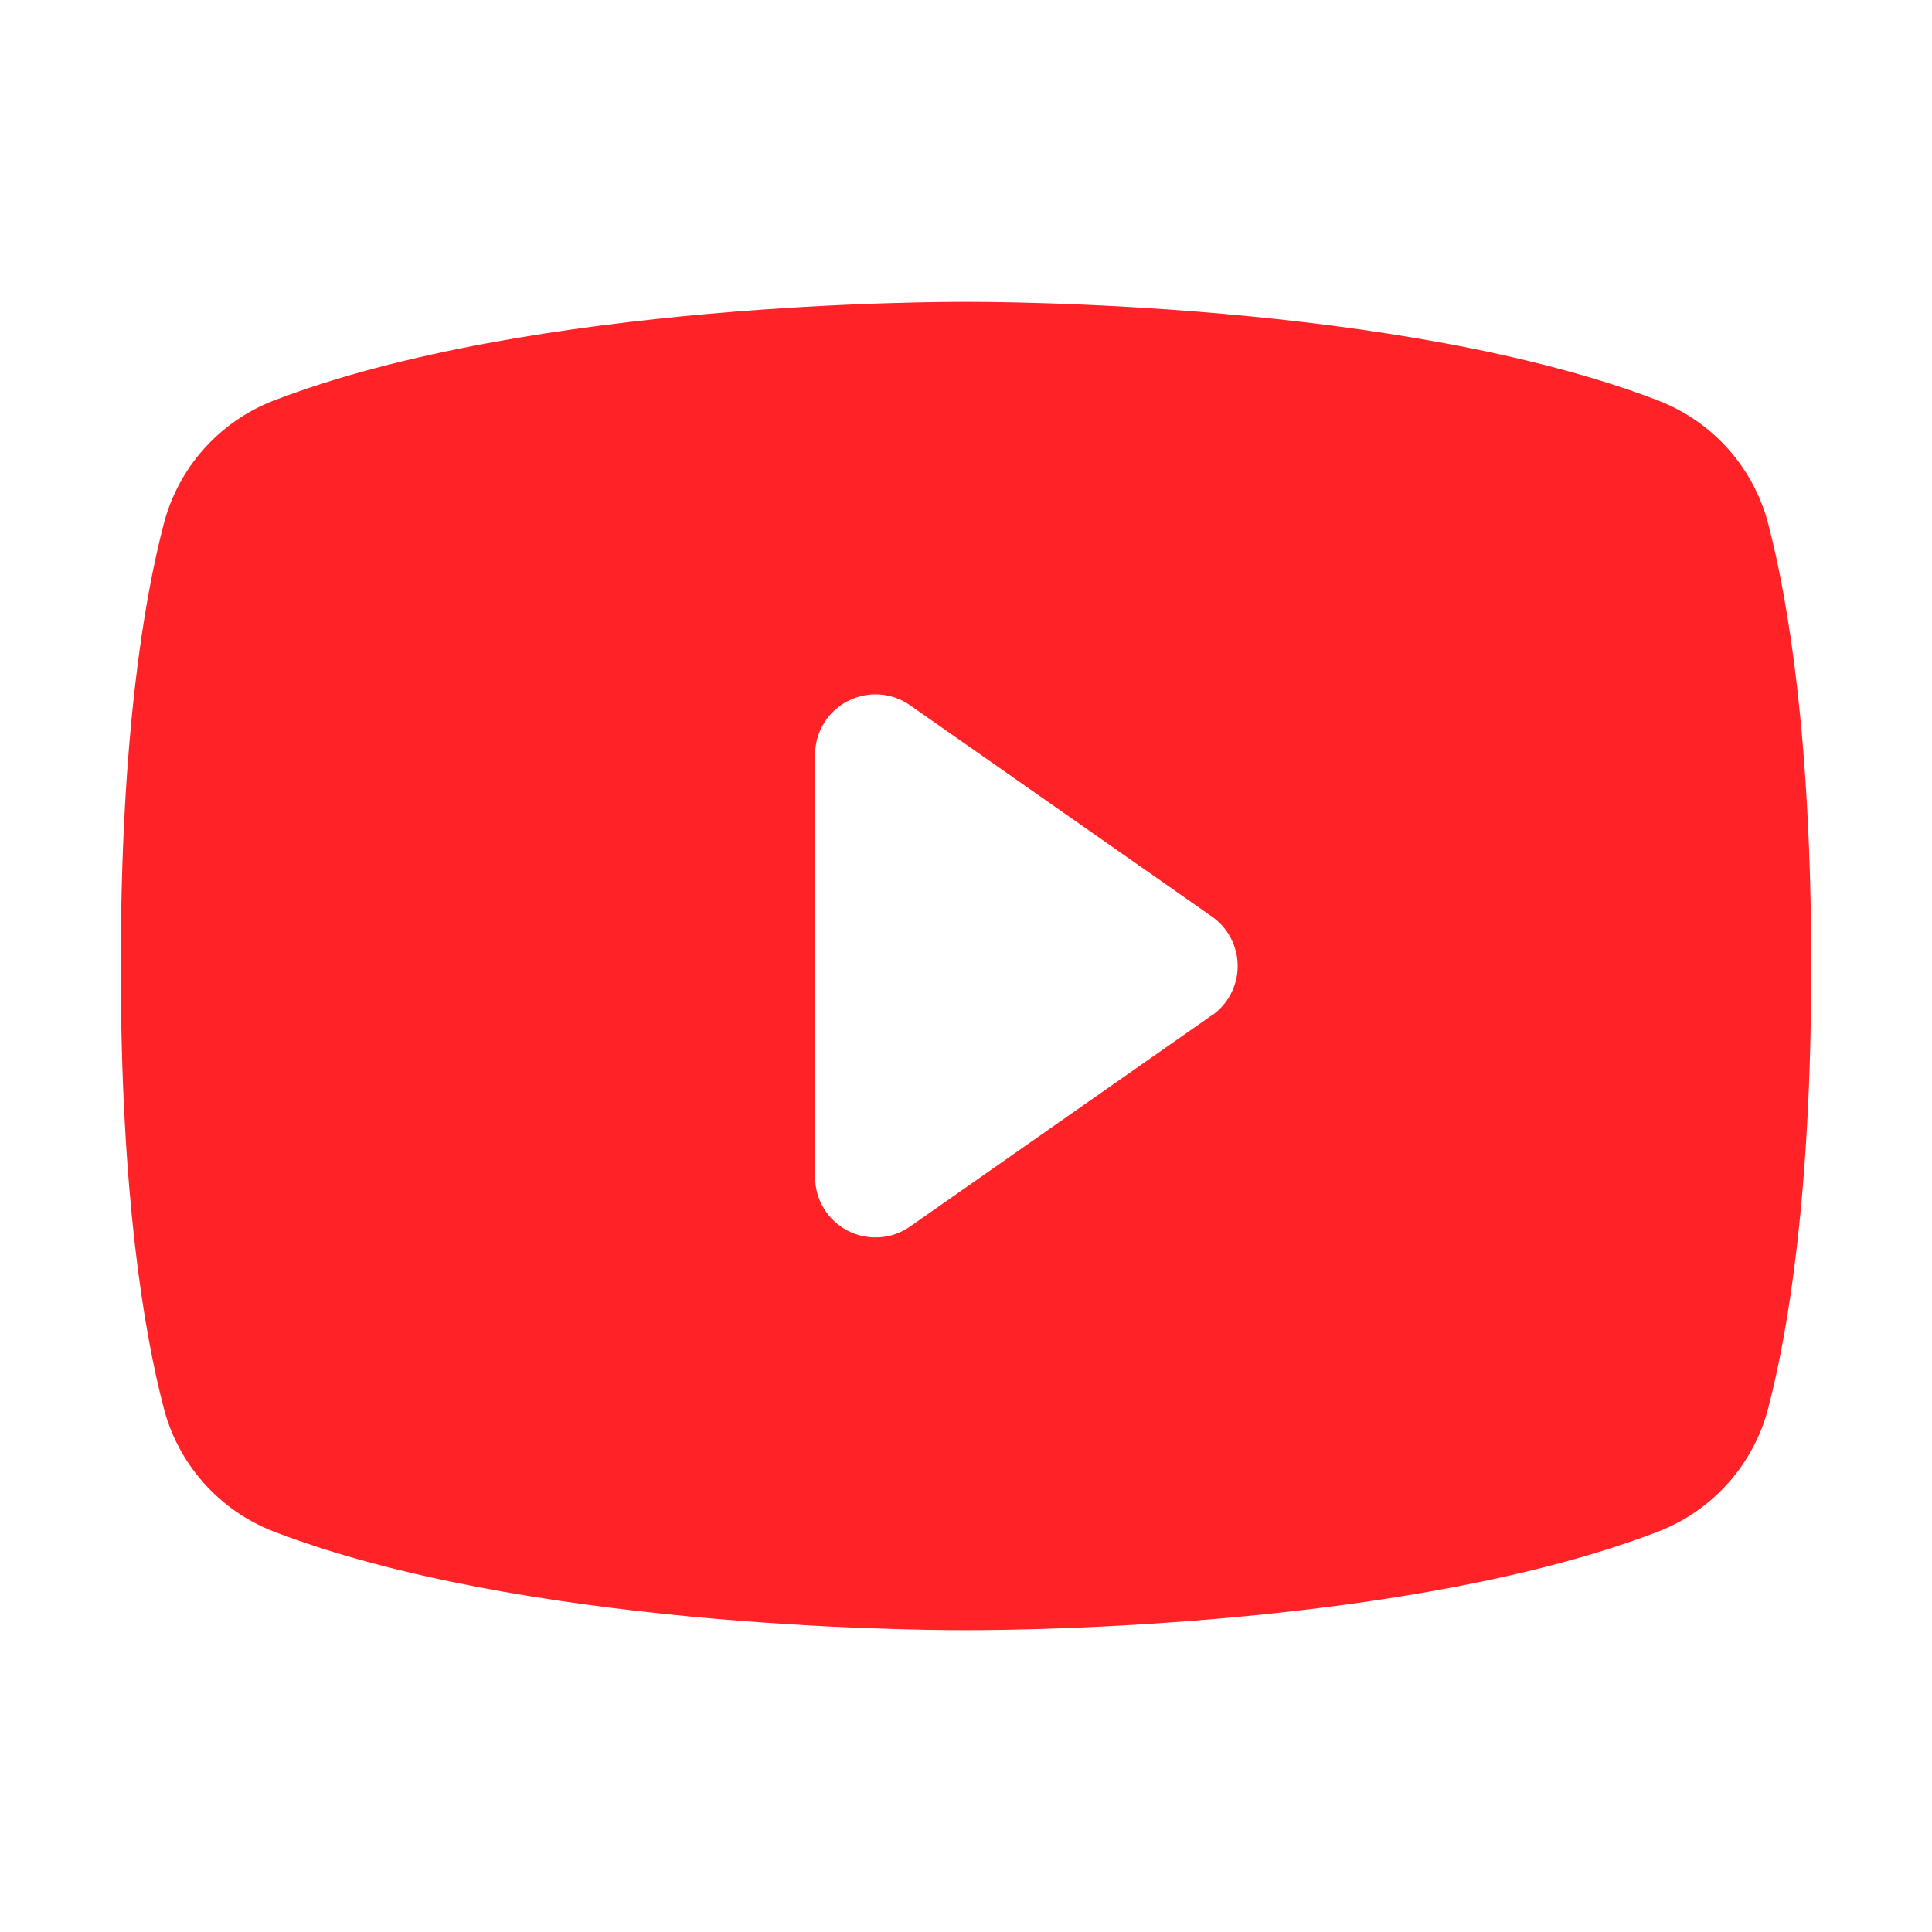 <svg width="40" height="40" viewBox="0 0 40 40" fill="none" xmlns="http://www.w3.org/2000/svg">
<path d="M36.614 10.863C36.467 10.287 36.185 9.754 35.791 9.308C35.397 8.863 34.904 8.517 34.35 8.3C28.994 6.231 20.469 6.25 20 6.25C19.531 6.25 11.006 6.231 5.65 8.3C5.096 8.517 4.603 8.863 4.209 9.308C3.815 9.754 3.533 10.287 3.386 10.863C2.981 12.422 2.5 15.272 2.5 20C2.5 24.728 2.981 27.578 3.386 29.137C3.533 29.714 3.815 30.247 4.209 30.693C4.602 31.139 5.096 31.484 5.65 31.702C10.781 33.681 18.812 33.75 19.897 33.75H20.103C21.188 33.75 29.223 33.681 34.35 31.702C34.904 31.484 35.398 31.139 35.791 30.693C36.185 30.247 36.467 29.714 36.614 29.137C37.019 27.575 37.5 24.728 37.5 20C37.5 15.272 37.019 12.422 36.614 10.863ZM25.092 21.019L18.842 25.394C18.655 25.525 18.436 25.602 18.208 25.617C17.98 25.632 17.753 25.585 17.55 25.48C17.348 25.375 17.177 25.216 17.058 25.022C16.939 24.827 16.876 24.603 16.875 24.375V15.625C16.875 15.396 16.938 15.172 17.056 14.977C17.175 14.781 17.345 14.622 17.548 14.517C17.751 14.411 17.979 14.363 18.207 14.378C18.435 14.393 18.655 14.47 18.842 14.602L25.092 18.977C25.257 19.092 25.391 19.245 25.483 19.423C25.576 19.601 25.625 19.799 25.625 20C25.625 20.201 25.576 20.399 25.483 20.577C25.391 20.755 25.257 20.908 25.092 21.023V21.019Z" fill="#FF2226"/>
</svg>
